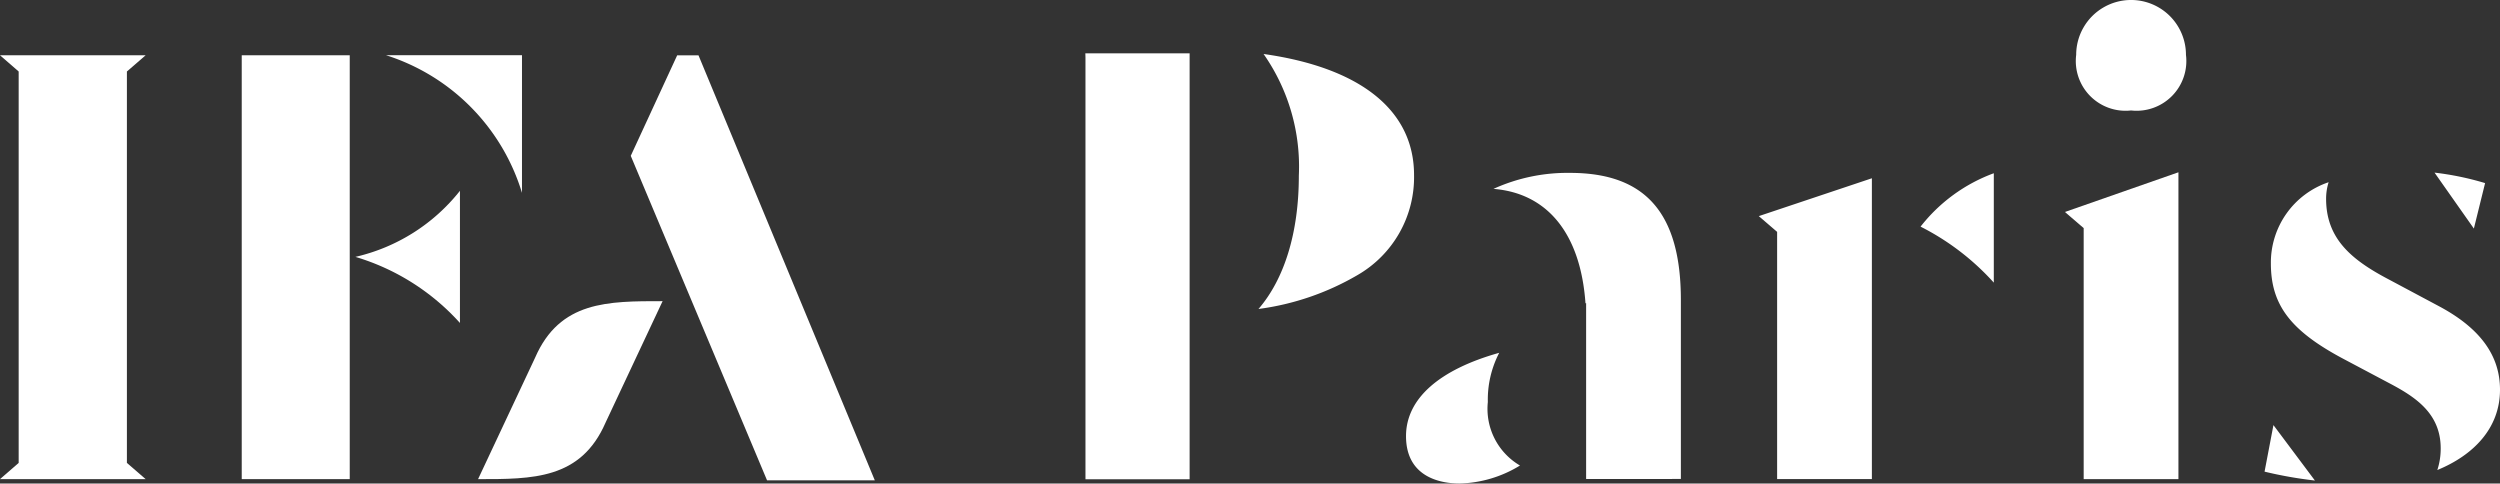 <svg xmlns="http://www.w3.org/2000/svg" xmlns:xlink="http://www.w3.org/1999/xlink" width="140.757" height="27.223" viewBox="0 0 140.757 27.223">
  <rect x="0" y="0" width="140.757" height="27.223" fill="#333333" stroke="none"/>
  <defs>
    <clipPath id="clip-path">
      <rect id="Rectangle_2793" data-name="Rectangle 2793" width="140.757" height="27.223" fill="#fff"/>
    </clipPath>
  </defs>
  <g id="Groupe_5818" data-name="Groupe 5818" transform="translate(0 0)">
    <path id="Tracé_2874" data-name="Tracé 2874" d="M195.592,10.019l.007.229V34h5.864V10.019Z" transform="translate(-134.484 -7.017)" fill="#fff"/>
    <g id="Groupe_5815" data-name="Groupe 5815" transform="translate(0 0)">
      <g id="Groupe_5814" data-name="Groupe 5814" clip-path="url(#clip-path)">
        <path id="Tracé_2875" data-name="Tracé 2875" d="M256.847,48.689c-.906,0-3.013-.26-3.013-2.668,0-2.107,1.869-3.742,5.247-4.691a5.73,5.73,0,0,0-.641,2.771,3.7,3.7,0,0,0,1.81,3.575,6.8,6.8,0,0,1-3.4,1.013m7.124-.255v-9.9l-.036.01c-.273-3.893-2.12-6.2-5.181-6.444a10.059,10.059,0,0,1,4.313-.9c4.256,0,6.239,2.275,6.239,7.161V48.433Z" transform="translate(-174.671 -21.466)" fill="#fff"/>
        <path id="Tracé_2876" data-name="Tracé 2876" d="M318.553,48.495V34.576l-1.032-.887,6.367-2.131V48.495Zm12.2-11.061a14.13,14.13,0,0,0-4.124-3.153,9.311,9.311,0,0,1,4.124-3.006Z" transform="translate(-218.496 -21.521)" fill="#fff"/>
        <path id="Tracé_2877" data-name="Tracé 2877" d="M373.842,26.976V12.843l-1.057-.908L379.177,9.7V26.976ZM376.51,6.219a2.8,2.8,0,0,1-3.09-3.129,3.09,3.09,0,0,1,6.181,0,2.8,2.8,0,0,1-3.09,3.129" transform="translate(-256.525 0)" fill="#fff"/>
        <path id="Tracé_2878" data-name="Tracé 2878" d="M411.665,48.5A23.1,23.1,0,0,1,408.83,48l.5-2.621Zm6.892-.591a3.853,3.853,0,0,0,.19-1.221c0-1.985-1.449-2.91-2.932-3.688l-2.529-1.341c-2.989-1.585-4.1-3.042-4.1-5.377a4.772,4.772,0,0,1,3.251-4.578,3.125,3.125,0,0,0-.142.931c0,2.231,1.4,3.425,3.507,4.531l2.873,1.533c2.295,1.23,3.411,2.764,3.411,4.687,0,2.167-1.491,3.687-3.529,4.523M418.4,31.164a16.347,16.347,0,0,1,2.847.59l-.632,2.56Z" transform="translate(-281.329 -21.445)" fill="#fff"/>
        <path id="Tracé_2879" data-name="Tracé 2879" d="M227.2,24.1c1.443-1.672,2.269-4.272,2.269-7.5a11.054,11.054,0,0,0-1.986-6.854c5.438.768,8.473,3.158,8.473,6.816a6.357,6.357,0,0,1-3.2,5.642,14.9,14.9,0,0,1-5.559,1.9" transform="translate(-156.341 -6.707)" fill="#fff"/>
        <path id="Tracé_2880" data-name="Tracé 2880" d="M7.145,10.892,8.2,9.979H0l1.051.914V32.93L0,33.843H8.2L7.145,32.93Z" transform="translate(0 -6.867)" fill="#fff"/>
        <rect id="Rectangle_2792" data-name="Rectangle 2792" width="6.081" height="23.864" transform="translate(13.61 3.112)" fill="#fff"/>
        <path id="Tracé_2881" data-name="Tracé 2881" d="M77.348,17.718A11.7,11.7,0,0,0,69.694,9.97h7.654Z" transform="translate(-47.959 -6.861)" fill="#fff"/>
        <path id="Tracé_2882" data-name="Tracé 2882" d="M70.047,41.884a12.861,12.861,0,0,0-5.886-3.72,10.5,10.5,0,0,0,5.886-3.72Z" transform="translate(-44.151 -23.701)" fill="#fff"/>
        <path id="Tracé_2883" data-name="Tracé 2883" d="M89.513,57.55,86.3,64.391c3.077,0,5.786.016,7.177-3.18L96.69,54.37c-3.077,0-5.787-.016-7.177,3.18" transform="translate(-59.384 -37.414)" fill="#fff"/>
        <path id="Tracé_2884" data-name="Tracé 2884" d="M121.548,33.919l-7.674-18.27,2.614-5.66h1.2l9.927,23.93Z" transform="translate(-78.361 -6.874)" fill="#fff"/>
      </g>
    </g>
  </g>
</svg>

